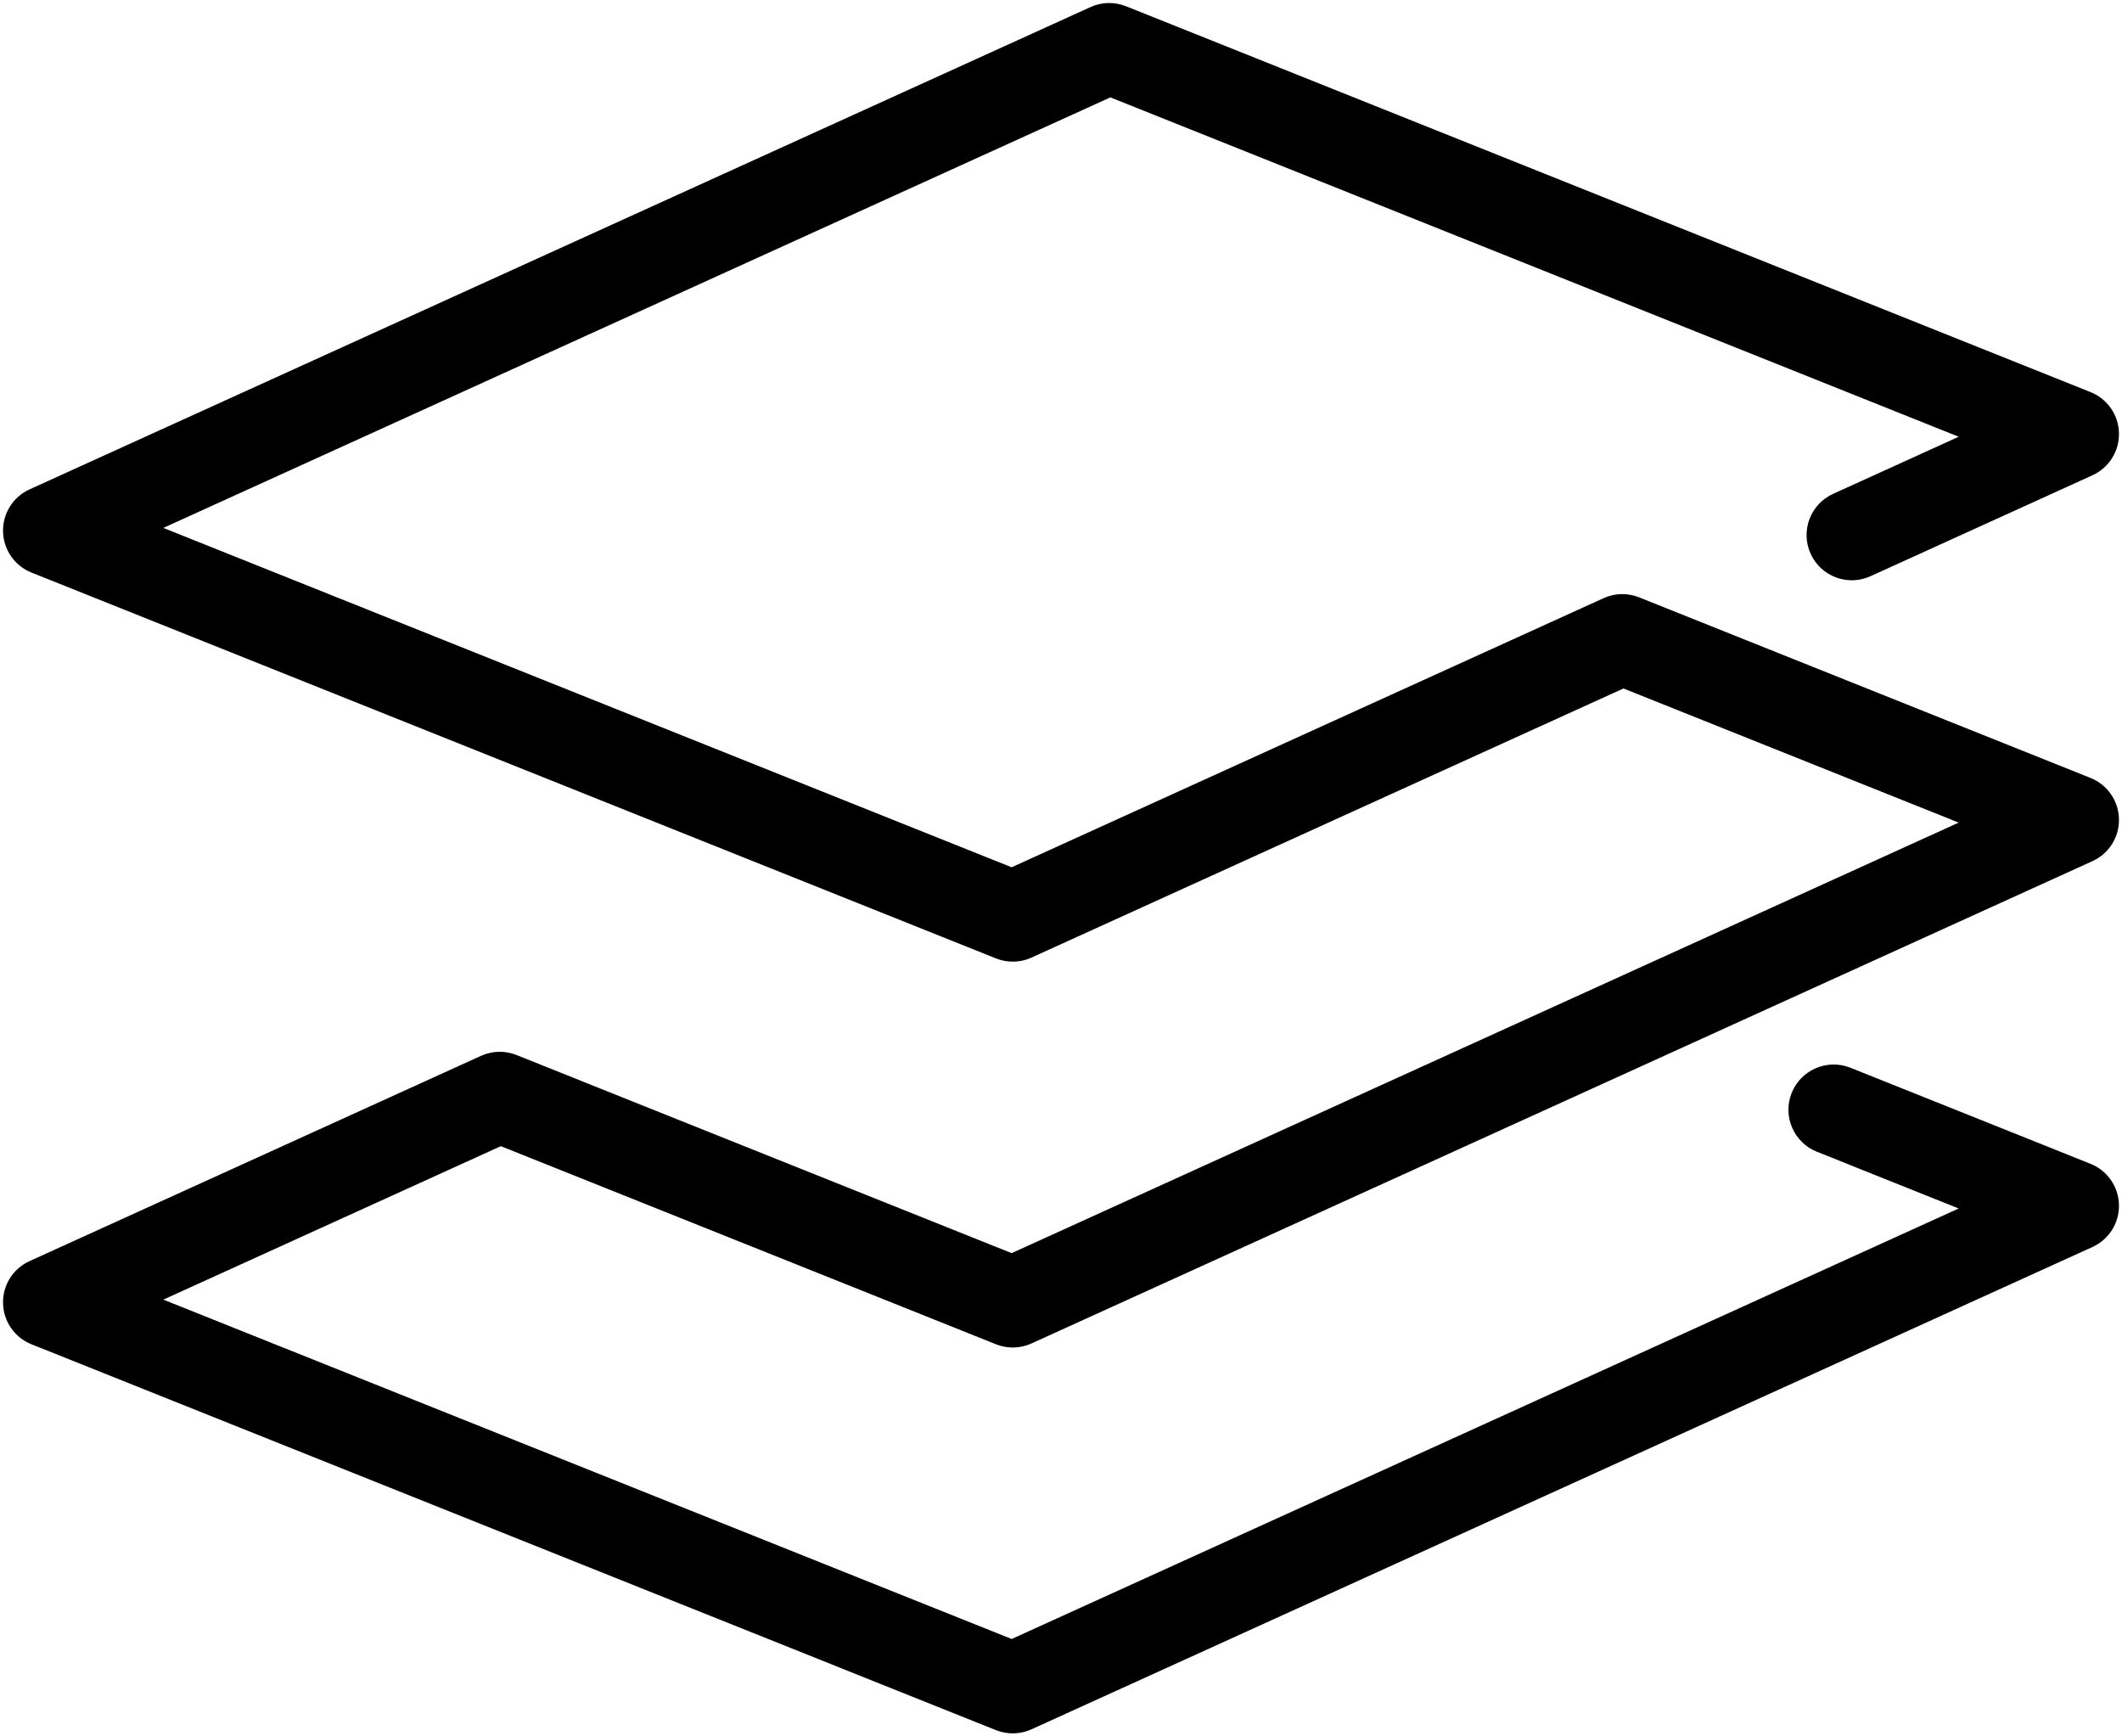 <svg viewBox="0 0 88 72" fill="none" xmlns="http://www.w3.org/2000/svg">
<path fill-rule="evenodd" clip-rule="evenodd" d="M45.224 0.293C45.69 0.081 46.221 0.069 46.696 0.259L86.696 16.259C87.394 16.538 87.857 17.206 87.874 17.957C87.892 18.707 87.46 19.396 86.776 19.707L77.57 23.893C76.627 24.322 75.516 23.905 75.087 22.962C74.659 22.019 75.075 20.908 76.018 20.479L81.227 18.11L46.047 4.038L6.773 21.89L41.953 35.962L66.502 24.803C66.968 24.591 67.5 24.579 67.975 24.769L86.697 32.259C87.394 32.538 87.857 33.206 87.874 33.957C87.892 34.708 87.46 35.396 86.776 35.707L42.776 55.707C42.31 55.919 41.778 55.931 41.303 55.741L20.771 47.526L6.773 53.89L41.953 67.962L81.227 50.11L75.346 47.757C74.384 47.372 73.916 46.281 74.301 45.319C74.686 44.358 75.777 43.891 76.739 44.275L86.697 48.259C87.394 48.538 87.857 49.206 87.874 49.957C87.892 50.708 87.46 51.396 86.776 51.707L42.776 71.707C42.31 71.919 41.779 71.931 41.304 71.741L1.304 55.741C0.606 55.462 0.143 54.794 0.126 54.043C0.108 53.292 0.54 52.604 1.224 52.293L19.948 43.781C20.414 43.569 20.946 43.557 21.421 43.747L41.953 51.962L81.227 34.11L67.325 28.548L42.776 39.707C42.31 39.919 41.779 39.931 41.304 39.741L1.304 23.741C0.606 23.462 0.143 22.794 0.126 22.043C0.108 21.293 0.54 20.604 1.224 20.293L45.224 0.293Z" fill="currentColor"/>
</svg>
